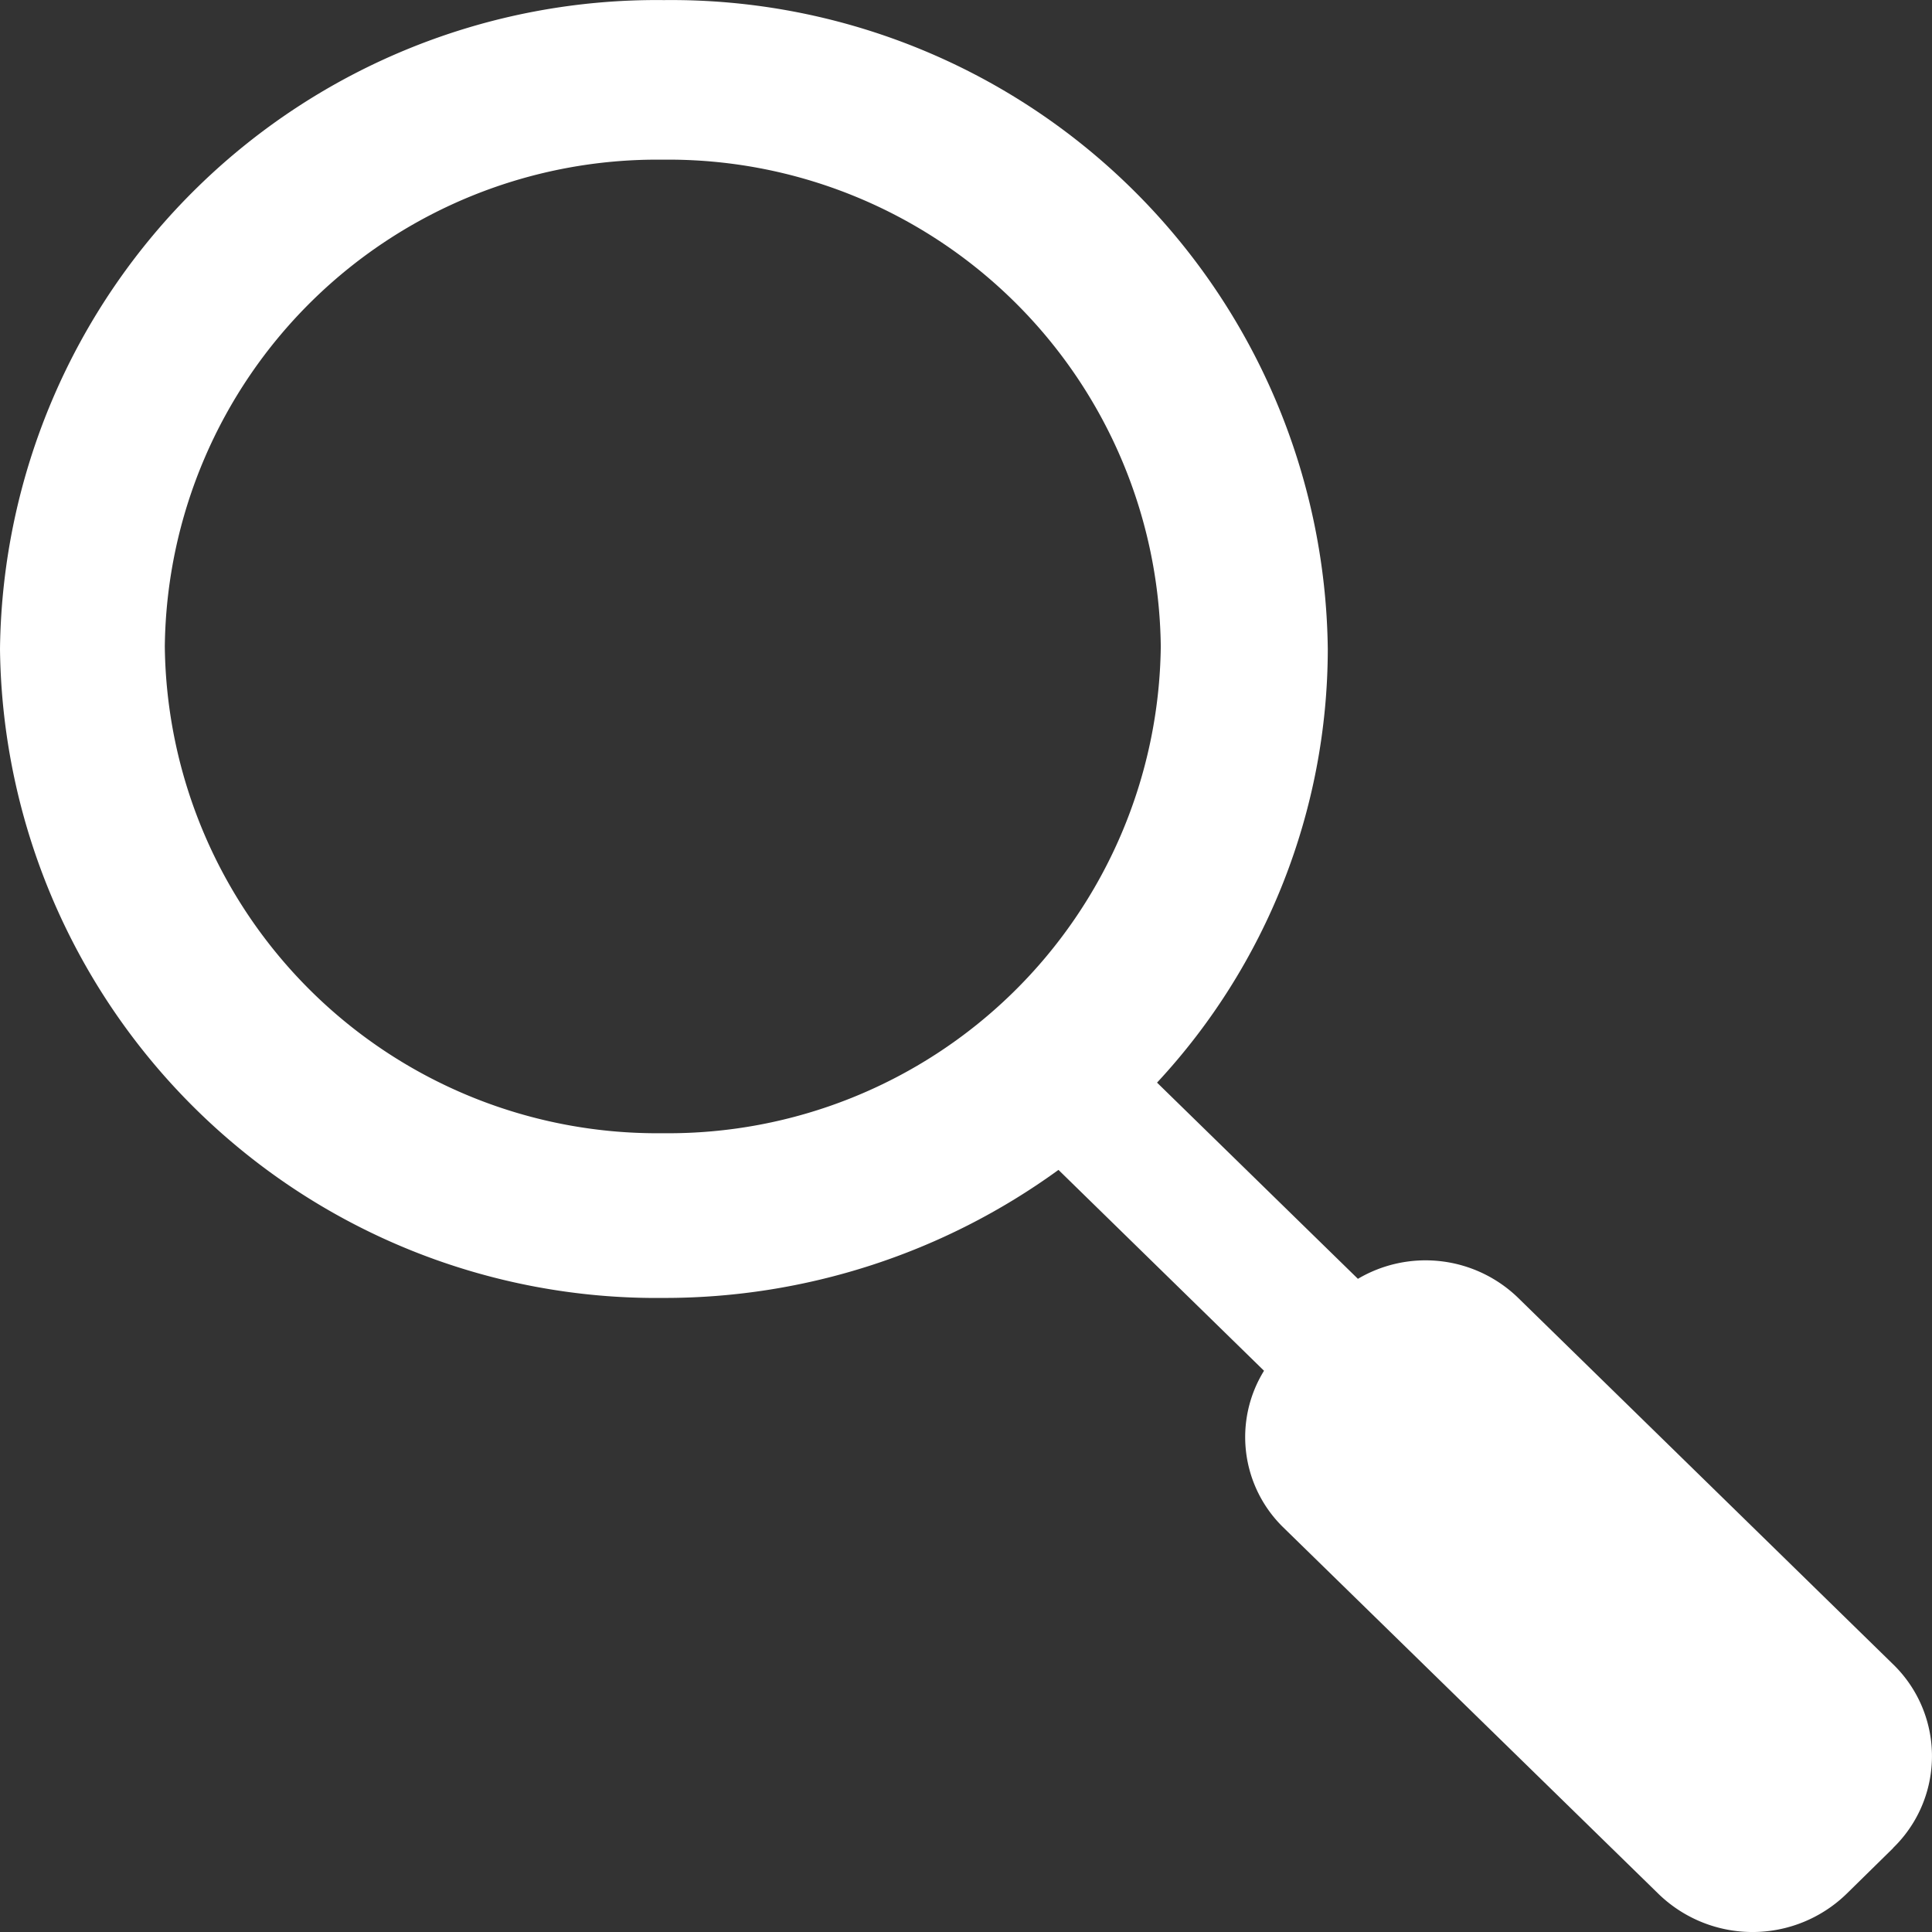 <svg xmlns="http://www.w3.org/2000/svg" width="41.357" height="41.357" viewBox="0 0 41.357 41.357">
  <rect x="0" y="0" width="41.357" height="41.357" fill="#333333" stroke="none"/>
  <path id="magnifier" d="M41.077,40.959l-1,.982a2.889,2.889,0,0,1-4.021,0L28.01,34.082a2.7,2.7,0,0,1-.4-3.341l-4.4-4.3a14.347,14.347,0,0,1-8.451,2.741A14.055,14.055,0,0,1,.552,15.293,14.056,14.056,0,0,1,14.764,1.4,14.054,14.054,0,0,1,28.975,15.293a13.647,13.647,0,0,1-3.655,9.28l4.3,4.2a2.847,2.847,0,0,1,3.414.392l8.042,7.859a2.738,2.738,0,0,1,0,3.932ZM25.4,15.236a10.542,10.542,0,0,0-10.66-10.42,10.541,10.541,0,0,0-10.66,10.42,10.54,10.54,0,0,0,10.658,10.42A10.543,10.543,0,0,0,25.4,15.236Z" transform="translate(-0.552 -1.398)" fill="#fff"/>
</svg>
